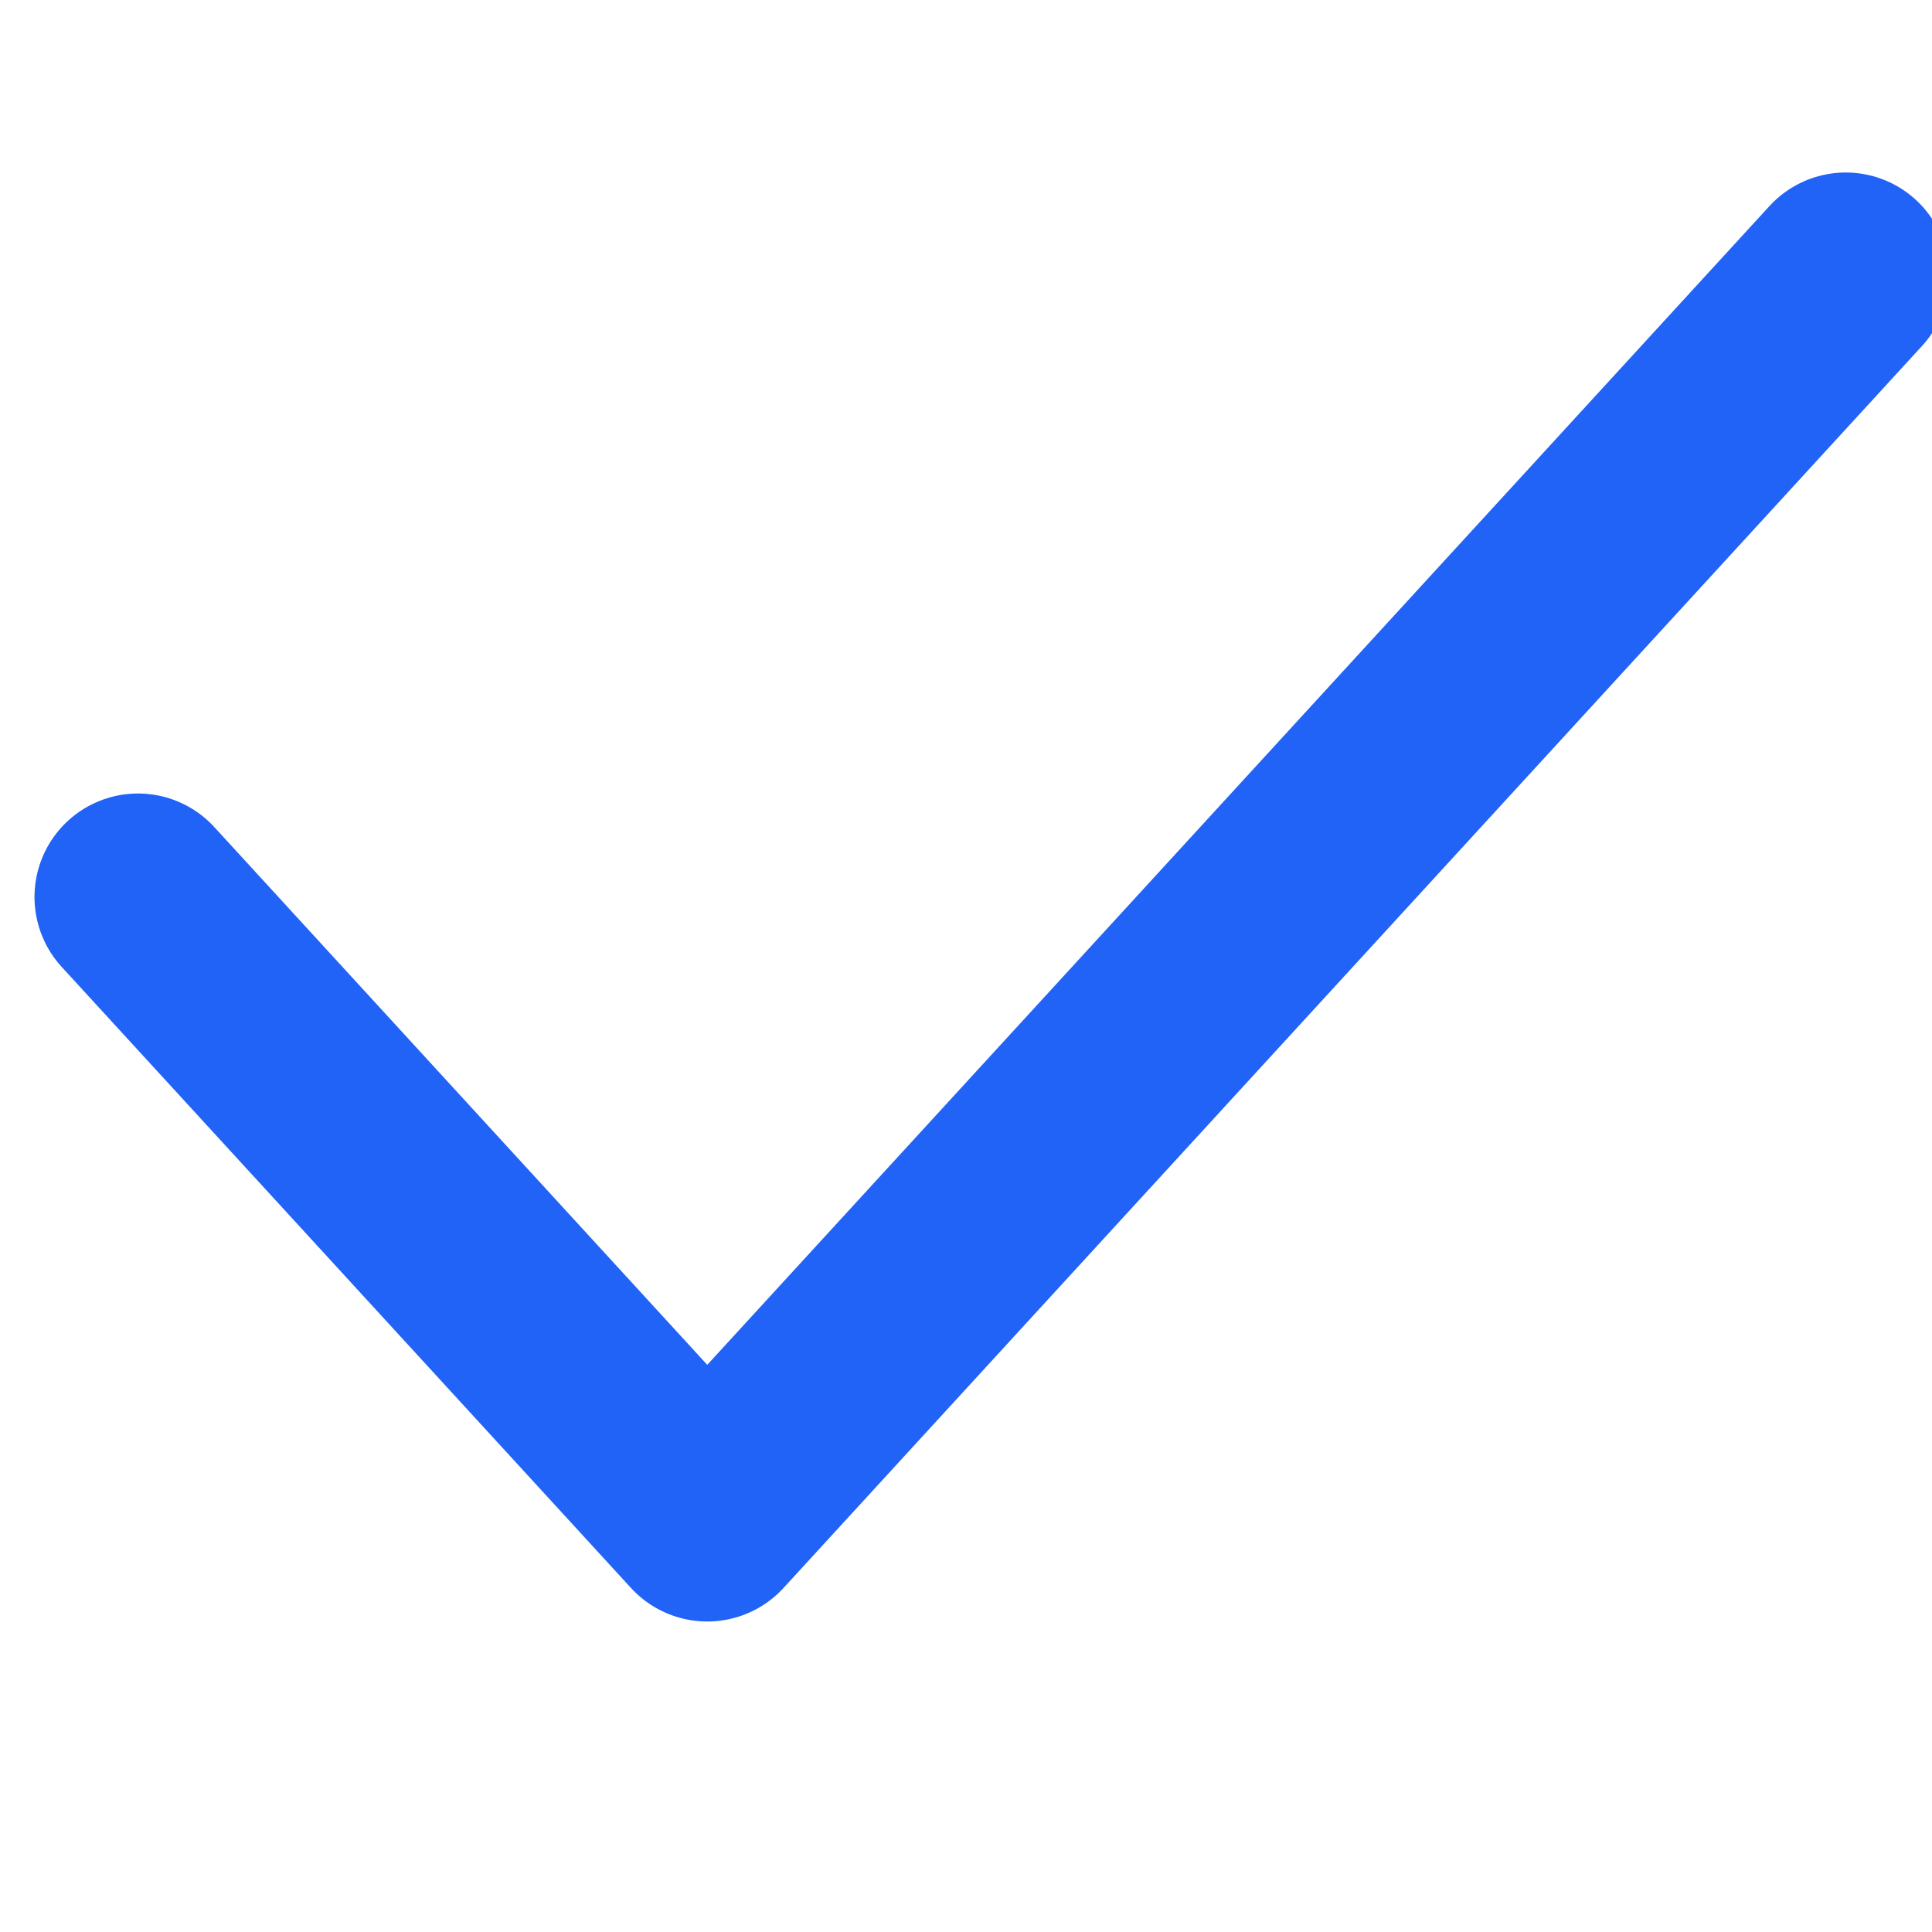 <?xml version="1.0" encoding="UTF-8"?> <svg xmlns="http://www.w3.org/2000/svg" width="14" height="14" viewBox="0 0 14 14" fill="none"><g clip-path="url(#clip0_95_2)"><path d="M1 6.5L5.125 11L13.375 2" stroke="#2163F6" stroke-width="1.5" stroke-linecap="round" stroke-linejoin="round"></path></g><defs><clipPath id="clip0_95_2"><rect width="14" height="14" fill="white"></rect></clipPath></defs></svg> 
